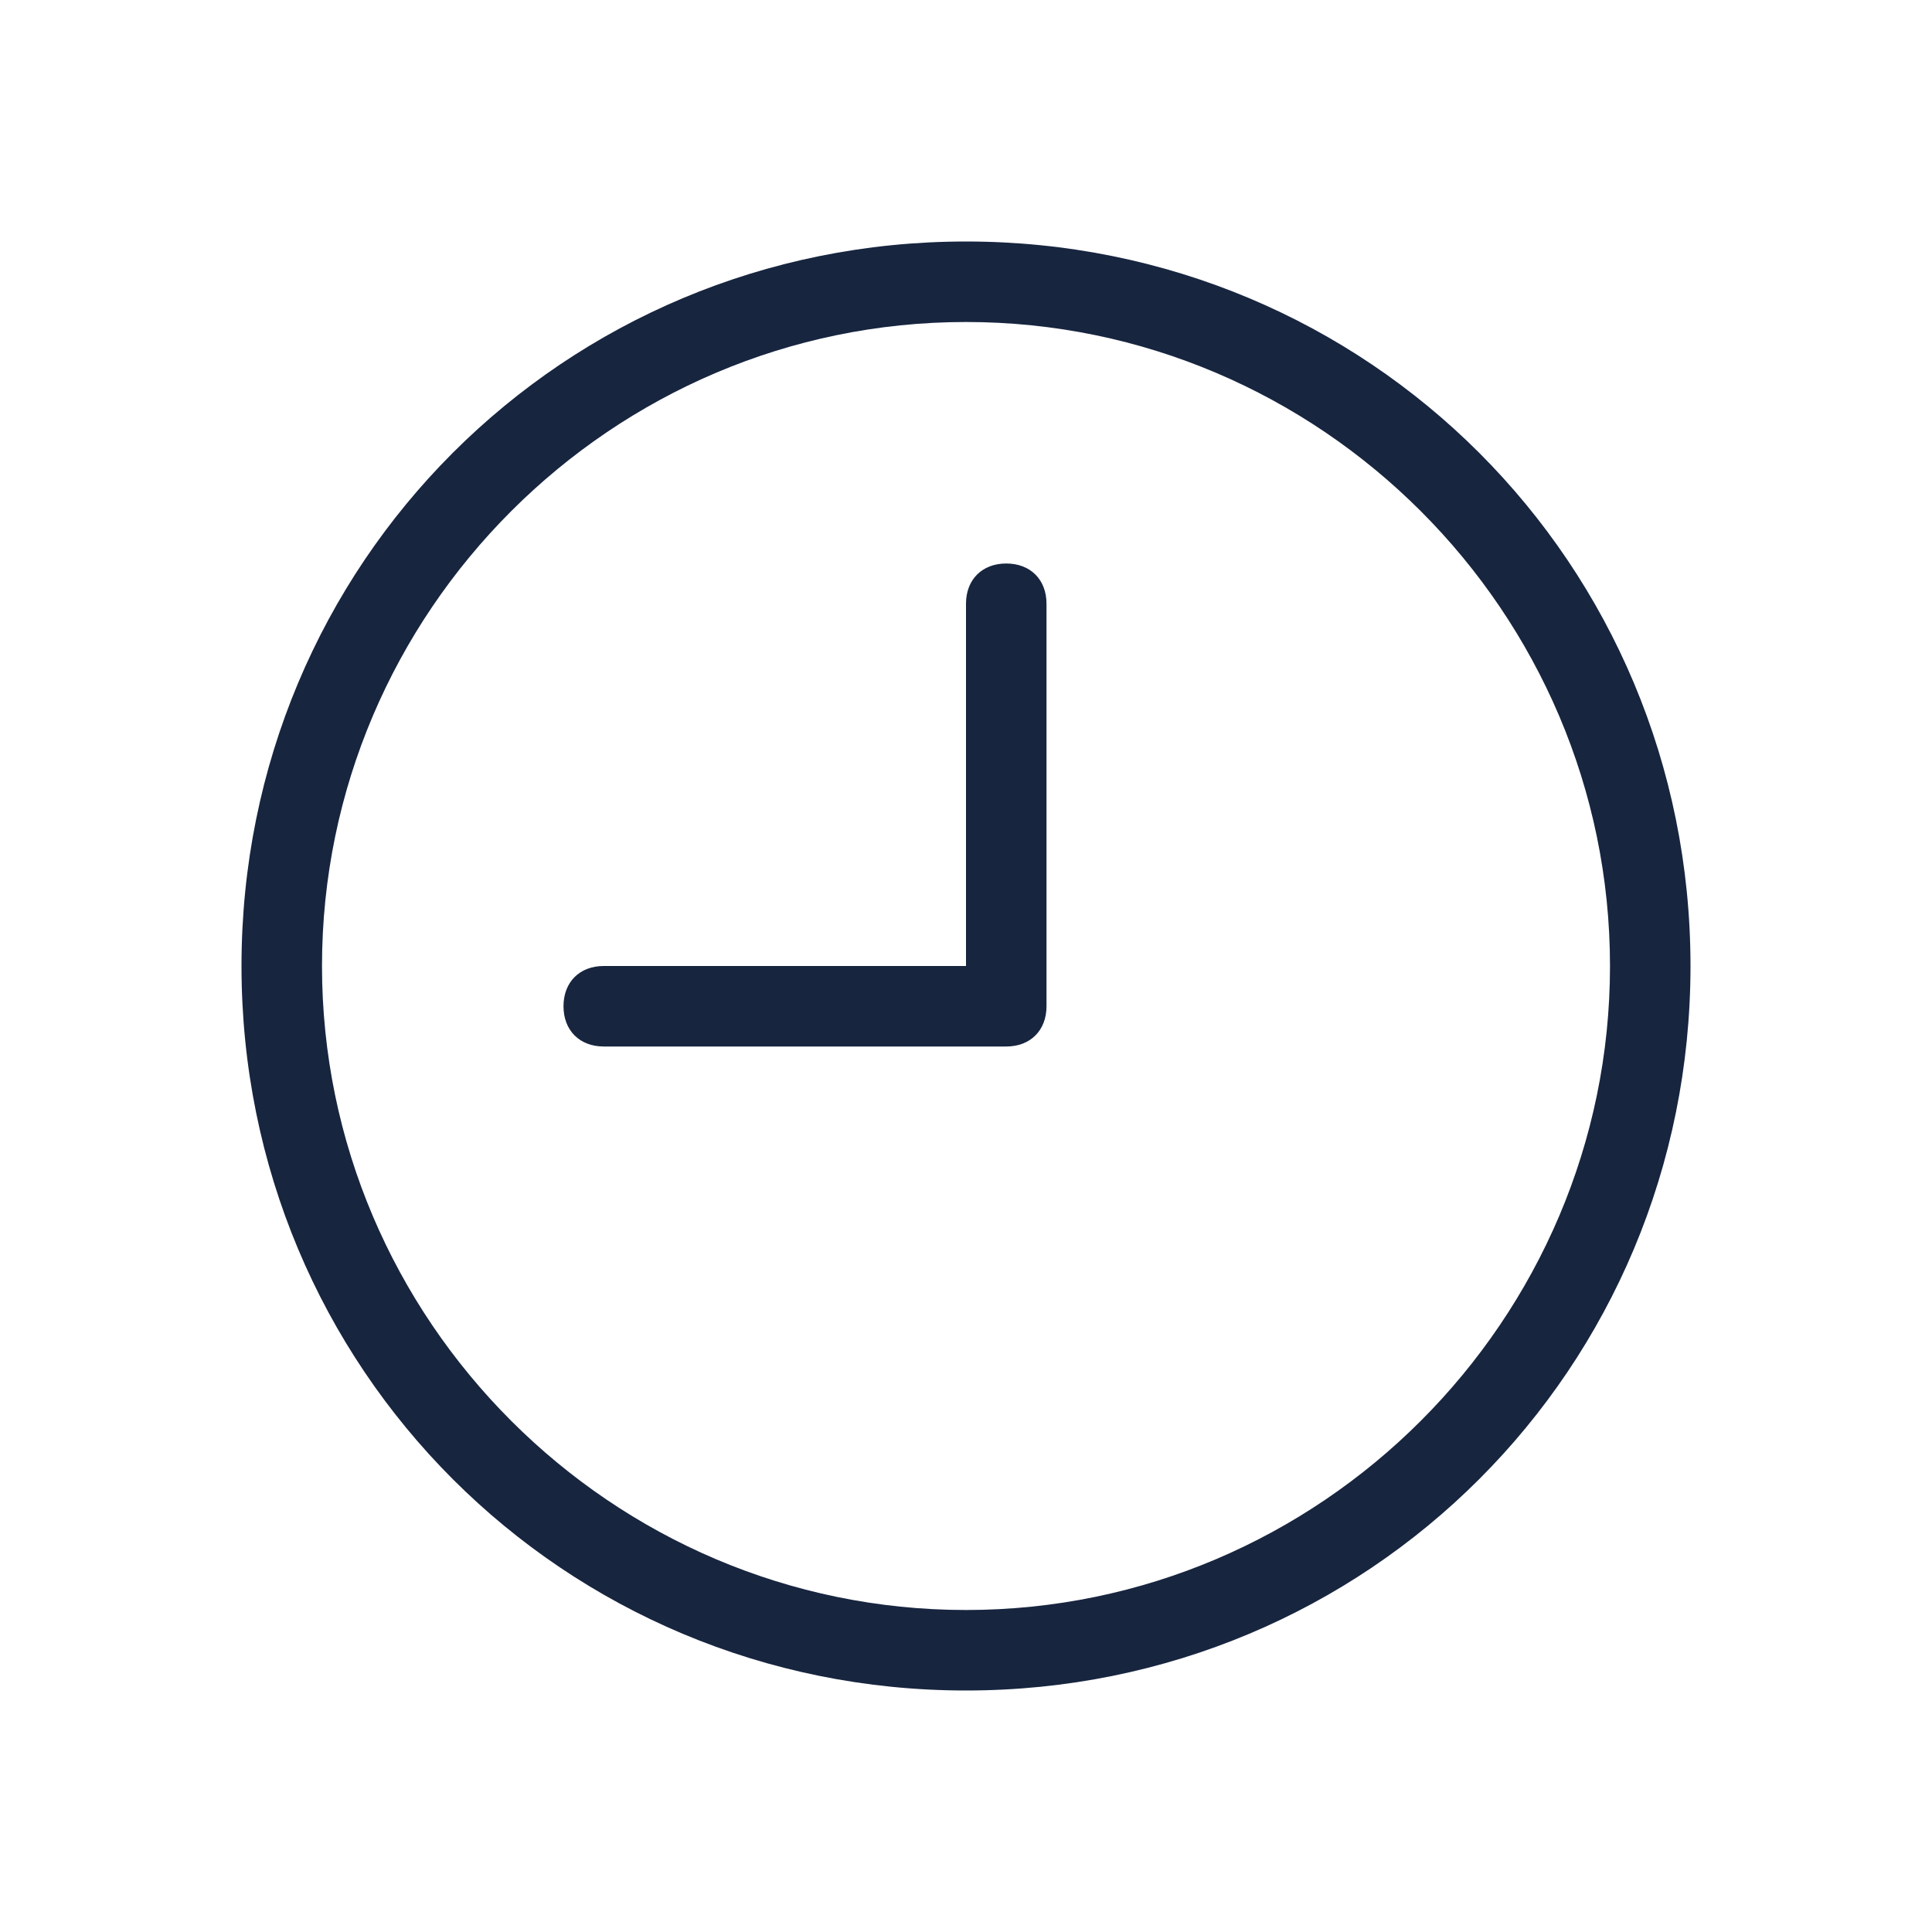 <?xml version="1.0" encoding="UTF-8"?>
<!-- Generator: Adobe Illustrator 28.1.0, SVG Export Plug-In . SVG Version: 6.00 Build 0)  -->
<svg xmlns="http://www.w3.org/2000/svg" xmlns:xlink="http://www.w3.org/1999/xlink" version="1.1" id="Ebene_1" x="0px" y="0px" viewBox="0 0 24 24" style="enable-background:new 0 0 24 24;" xml:space="preserve">
<style type="text/css">
	.st0{fill:#17253F;}
</style>
<g id="Design_here">
	<g>
		<path class="st0" d="M12,21c-5,0-9-4-9-9s4-9,9-9s9,4,9,9S17,21,12,21z M12,4c-4.4,0-8,3.6-8,8s3.6,8,8,8s8-3.6,8-8S16.4,4,12,4z"></path>
	</g>
	<g>
		<g>
			<path class="st0" d="M12.5,13h-5C7.2,13,7,12.8,7,12.5S7.2,12,7.5,12H12V7.5C12,7.2,12.2,7,12.5,7S13,7.2,13,7.5v5     C13,12.8,12.8,13,12.5,13z"></path>
		</g>
	</g>
</g>
<g id="Guide">
</g>
</svg>
